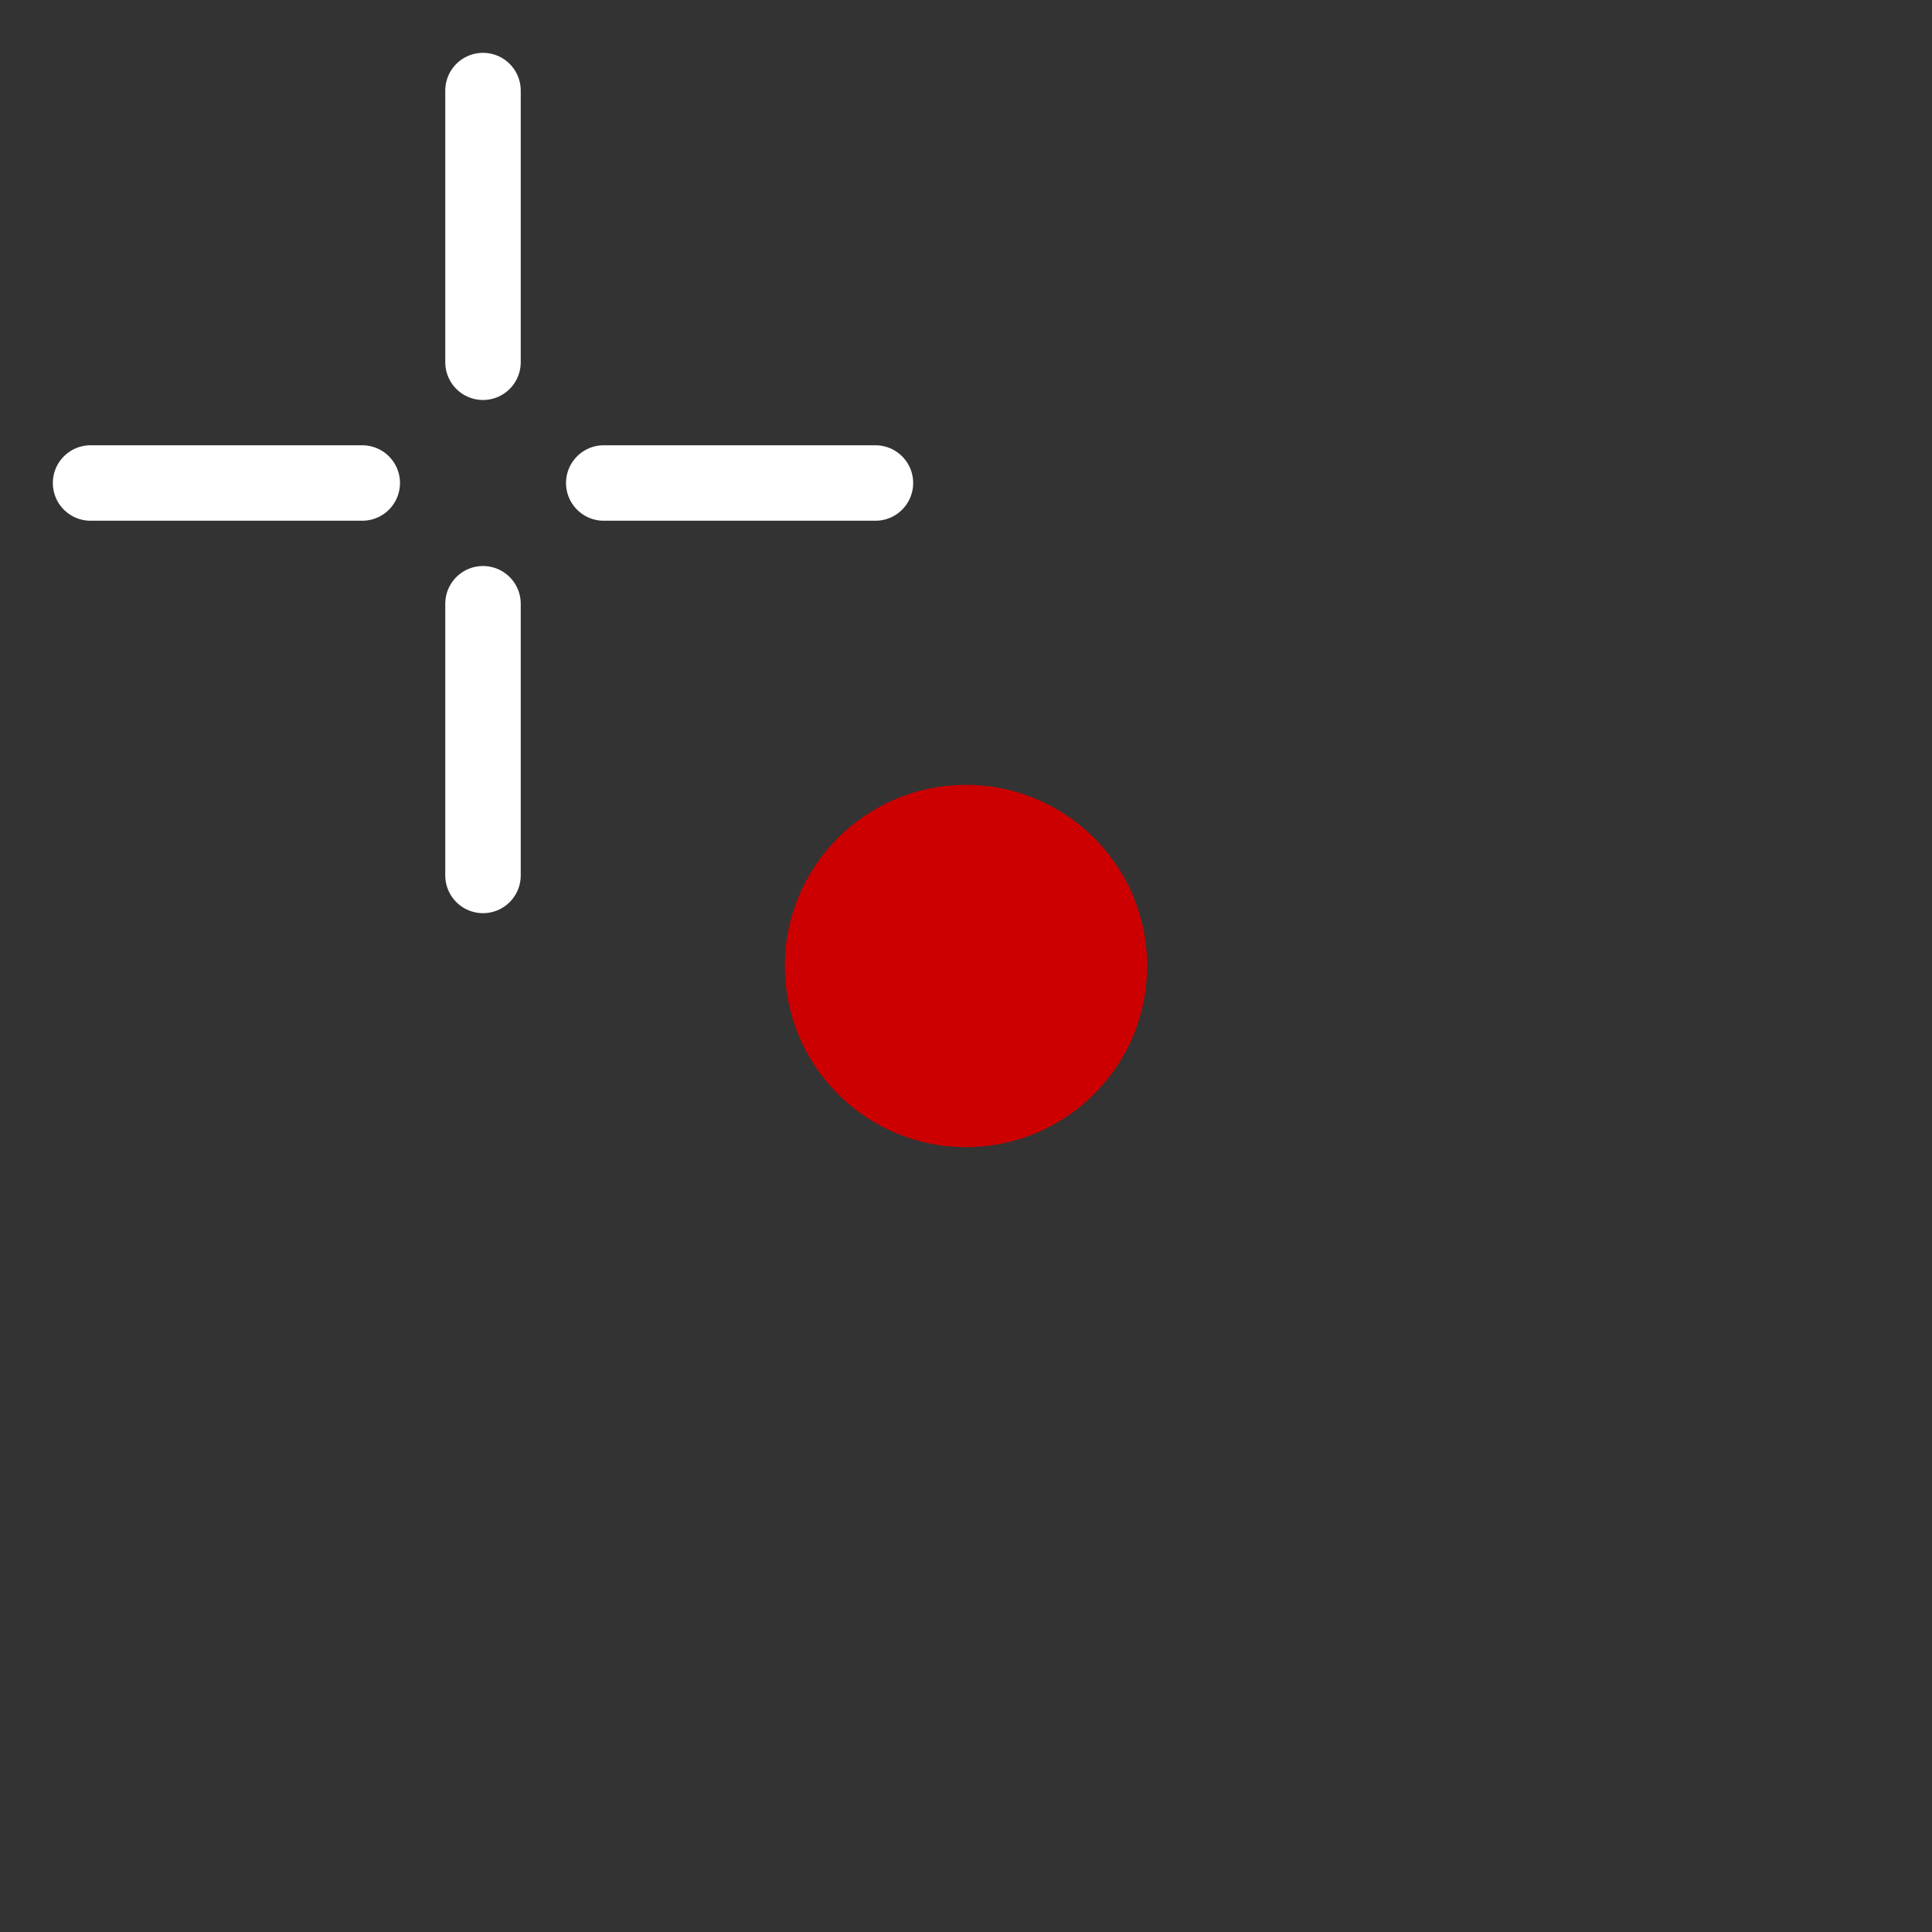 <?xml version="1.0" encoding="UTF-8" standalone="no"?>
<svg version="1.1" height="64" width="64" id="svg8" xmlns="http://www.w3.org/2000/svg" xmlns:svg="http://www.w3.org/2000/svg">
  <rect width="100%" height="100%" fill="#333333" stroke="none"/>
  <defs id="defs12" />
  <g id="symbol" style="fill:#cc0000;stroke:none">
    <circle cx="32" cy="32" r="6" id="circle2" />
  </g>
  <g id="crosshair" style="stroke:#ffffff;stroke-width:2.5;stroke-linecap:round;stroke-linejoin:miter">
    <path d="m16,3v9m0,8v9m-13-13h9m8,0h9" id="path5" />
  </g>
</svg>
